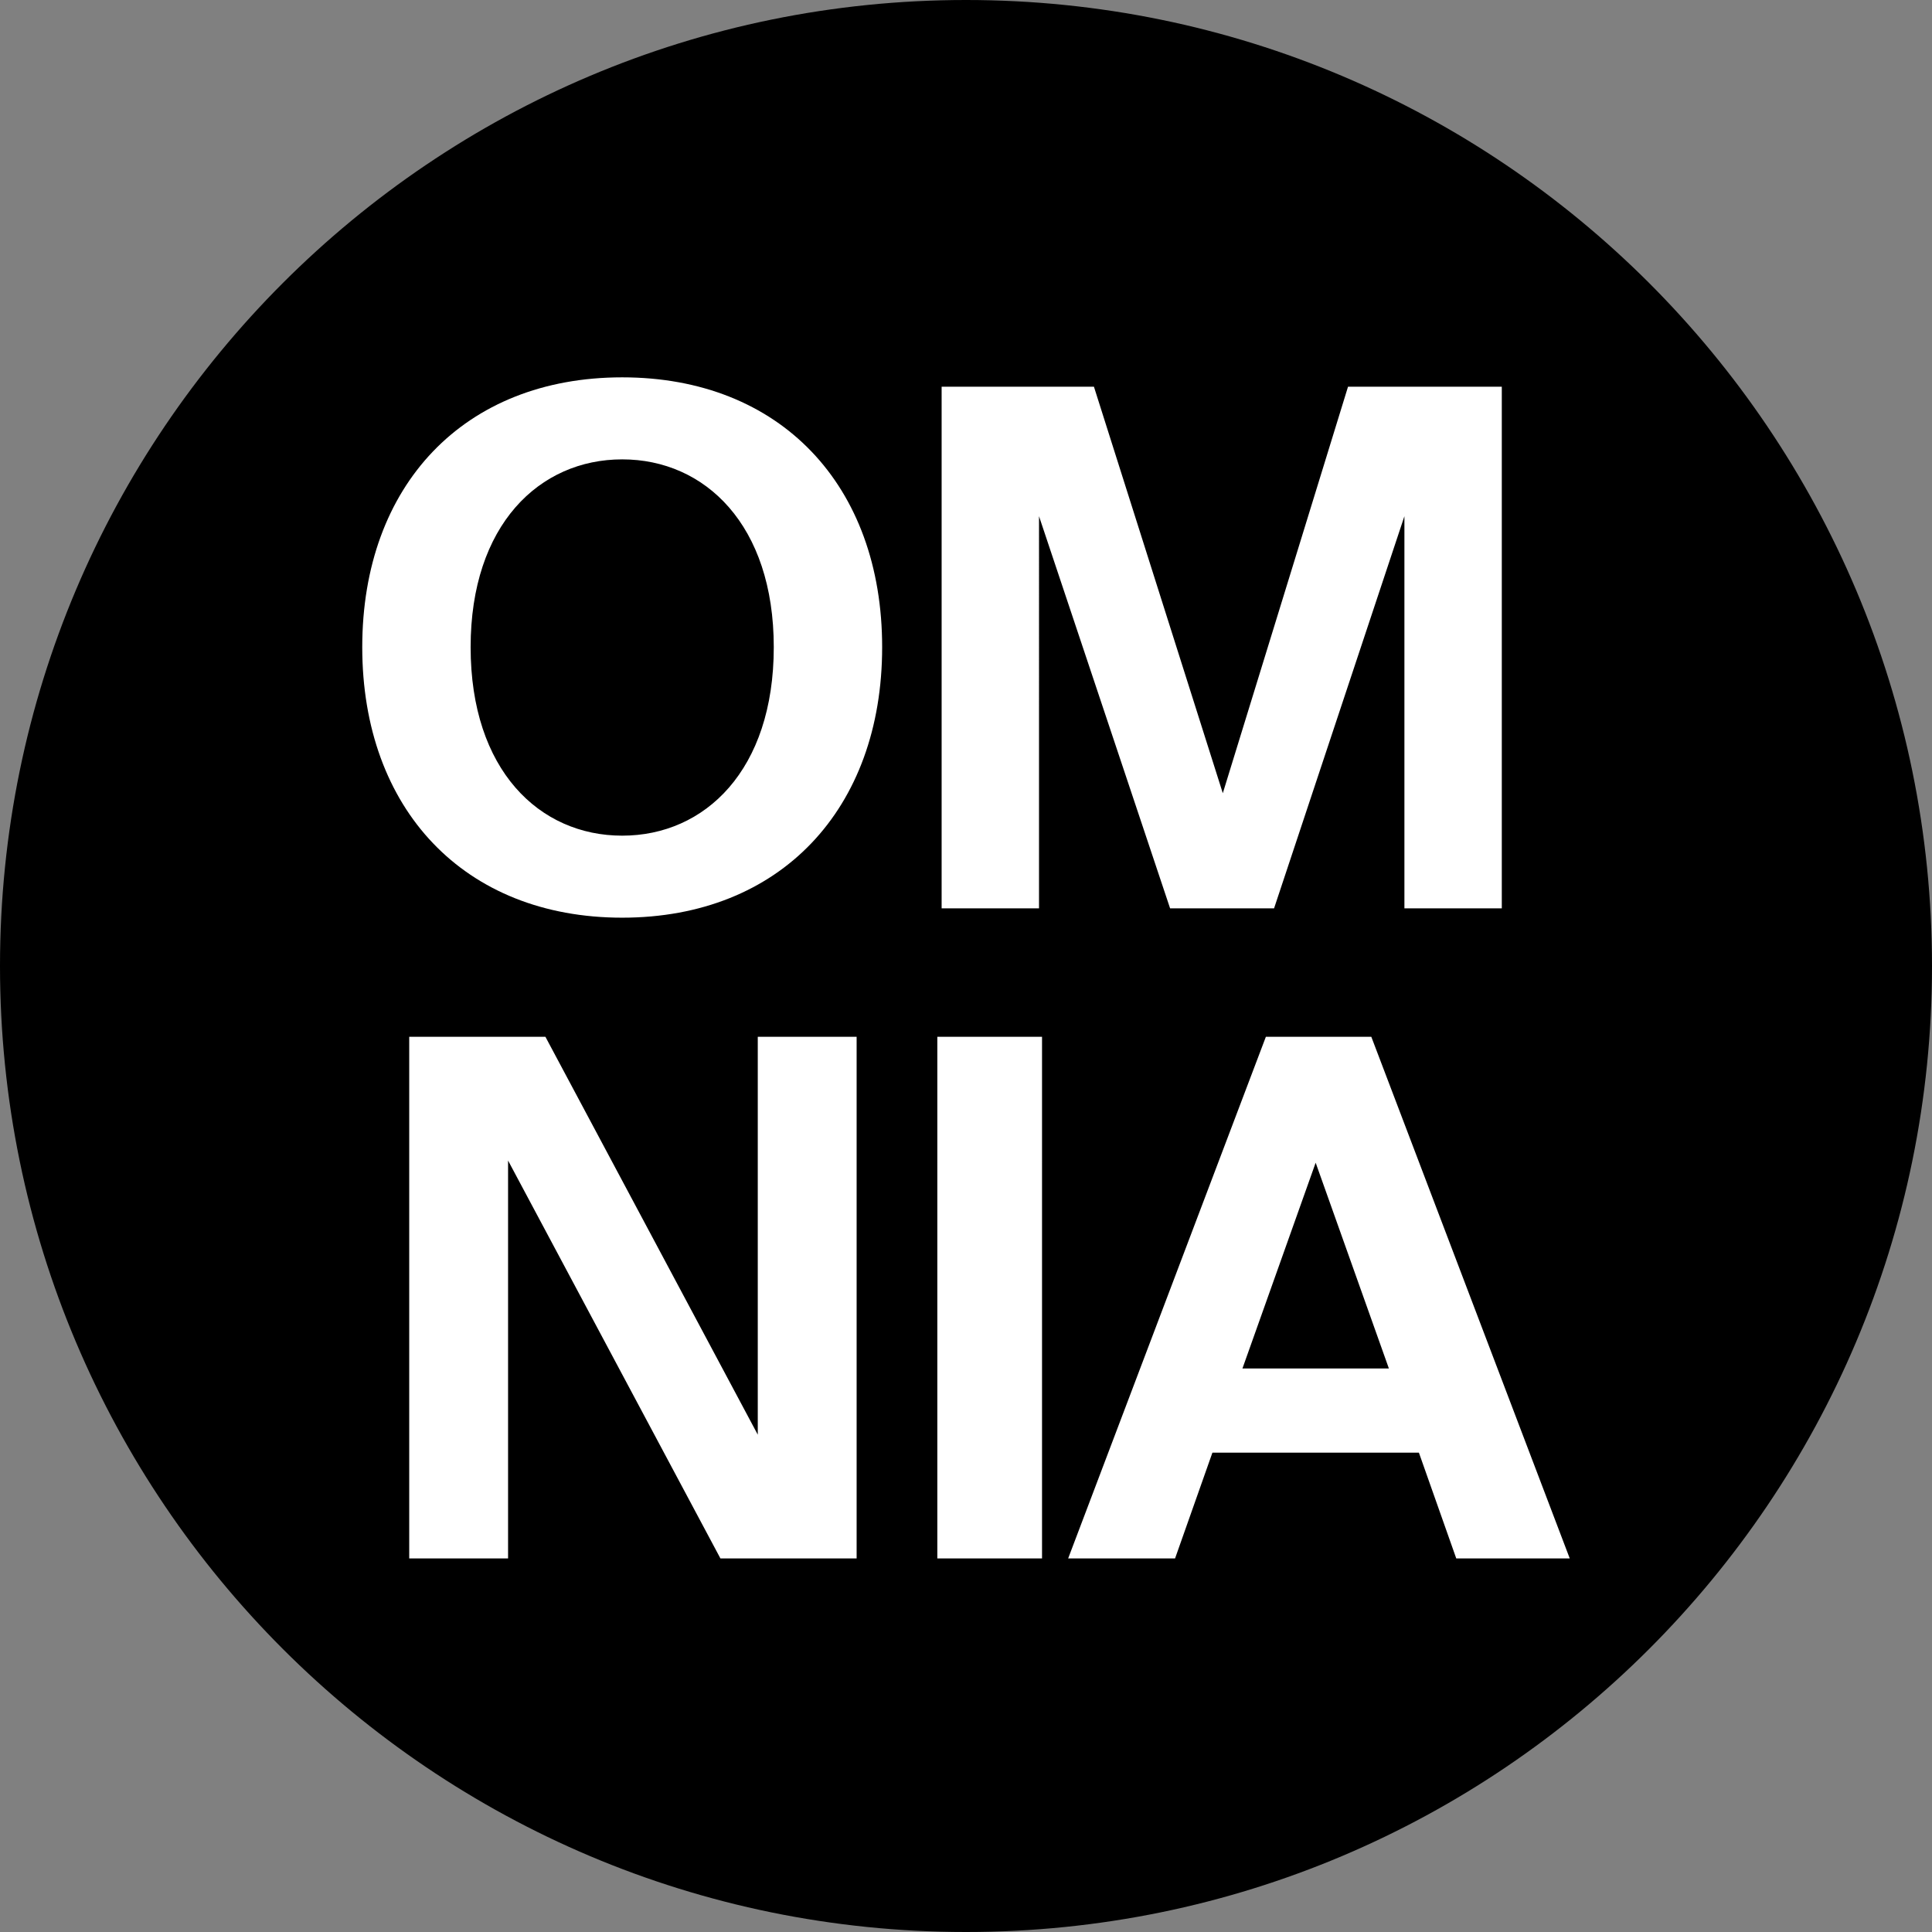 <svg xmlns="http://www.w3.org/2000/svg" fill="none" viewBox="0 0 512 512"><rect x="0" y="0" width="512" height="512" fill="#808080" stroke="none"/><path fill="#000" fill-rule="evenodd" d="M512 256c0 141.385-114.615 256-256 256S0 397.385 0 256 114.615 0 256 0s256 114.615 256 256" clip-rule="evenodd"/><path fill="#fff" d="M124.72 171.502c0-32.414 18.241-49.765 40.169-49.765s40.169 17.351 40.169 49.765c0 32.604-18.241 49.956-40.169 49.956s-40.169-17.352-40.169-49.956m109.059 0c0-42.901-26.974-71.502-68.89-71.502S96 128.601 96 171.502s26.973 71.692 68.889 71.692 68.89-28.791 68.89-71.692m103.862 69.214L372.183 136.8v103.916h25.809V102.479H357.24l-33.183 107.729-34.153-107.729h-40.363v138.237h25.809V136.8l34.736 103.916zM227.014 413V274.763h-26.197v105.441l-56.276-105.441h-36.094V413h26.197V307.558L190.92 413zm49.136-138.237h-27.749V413h27.749zM283.073 413h28.332l9.896-28.029h54.724L385.924 413H416l-52.588-138.237h-27.944zm65.59-104.87 19.406 54.532h-38.811z"/></svg>